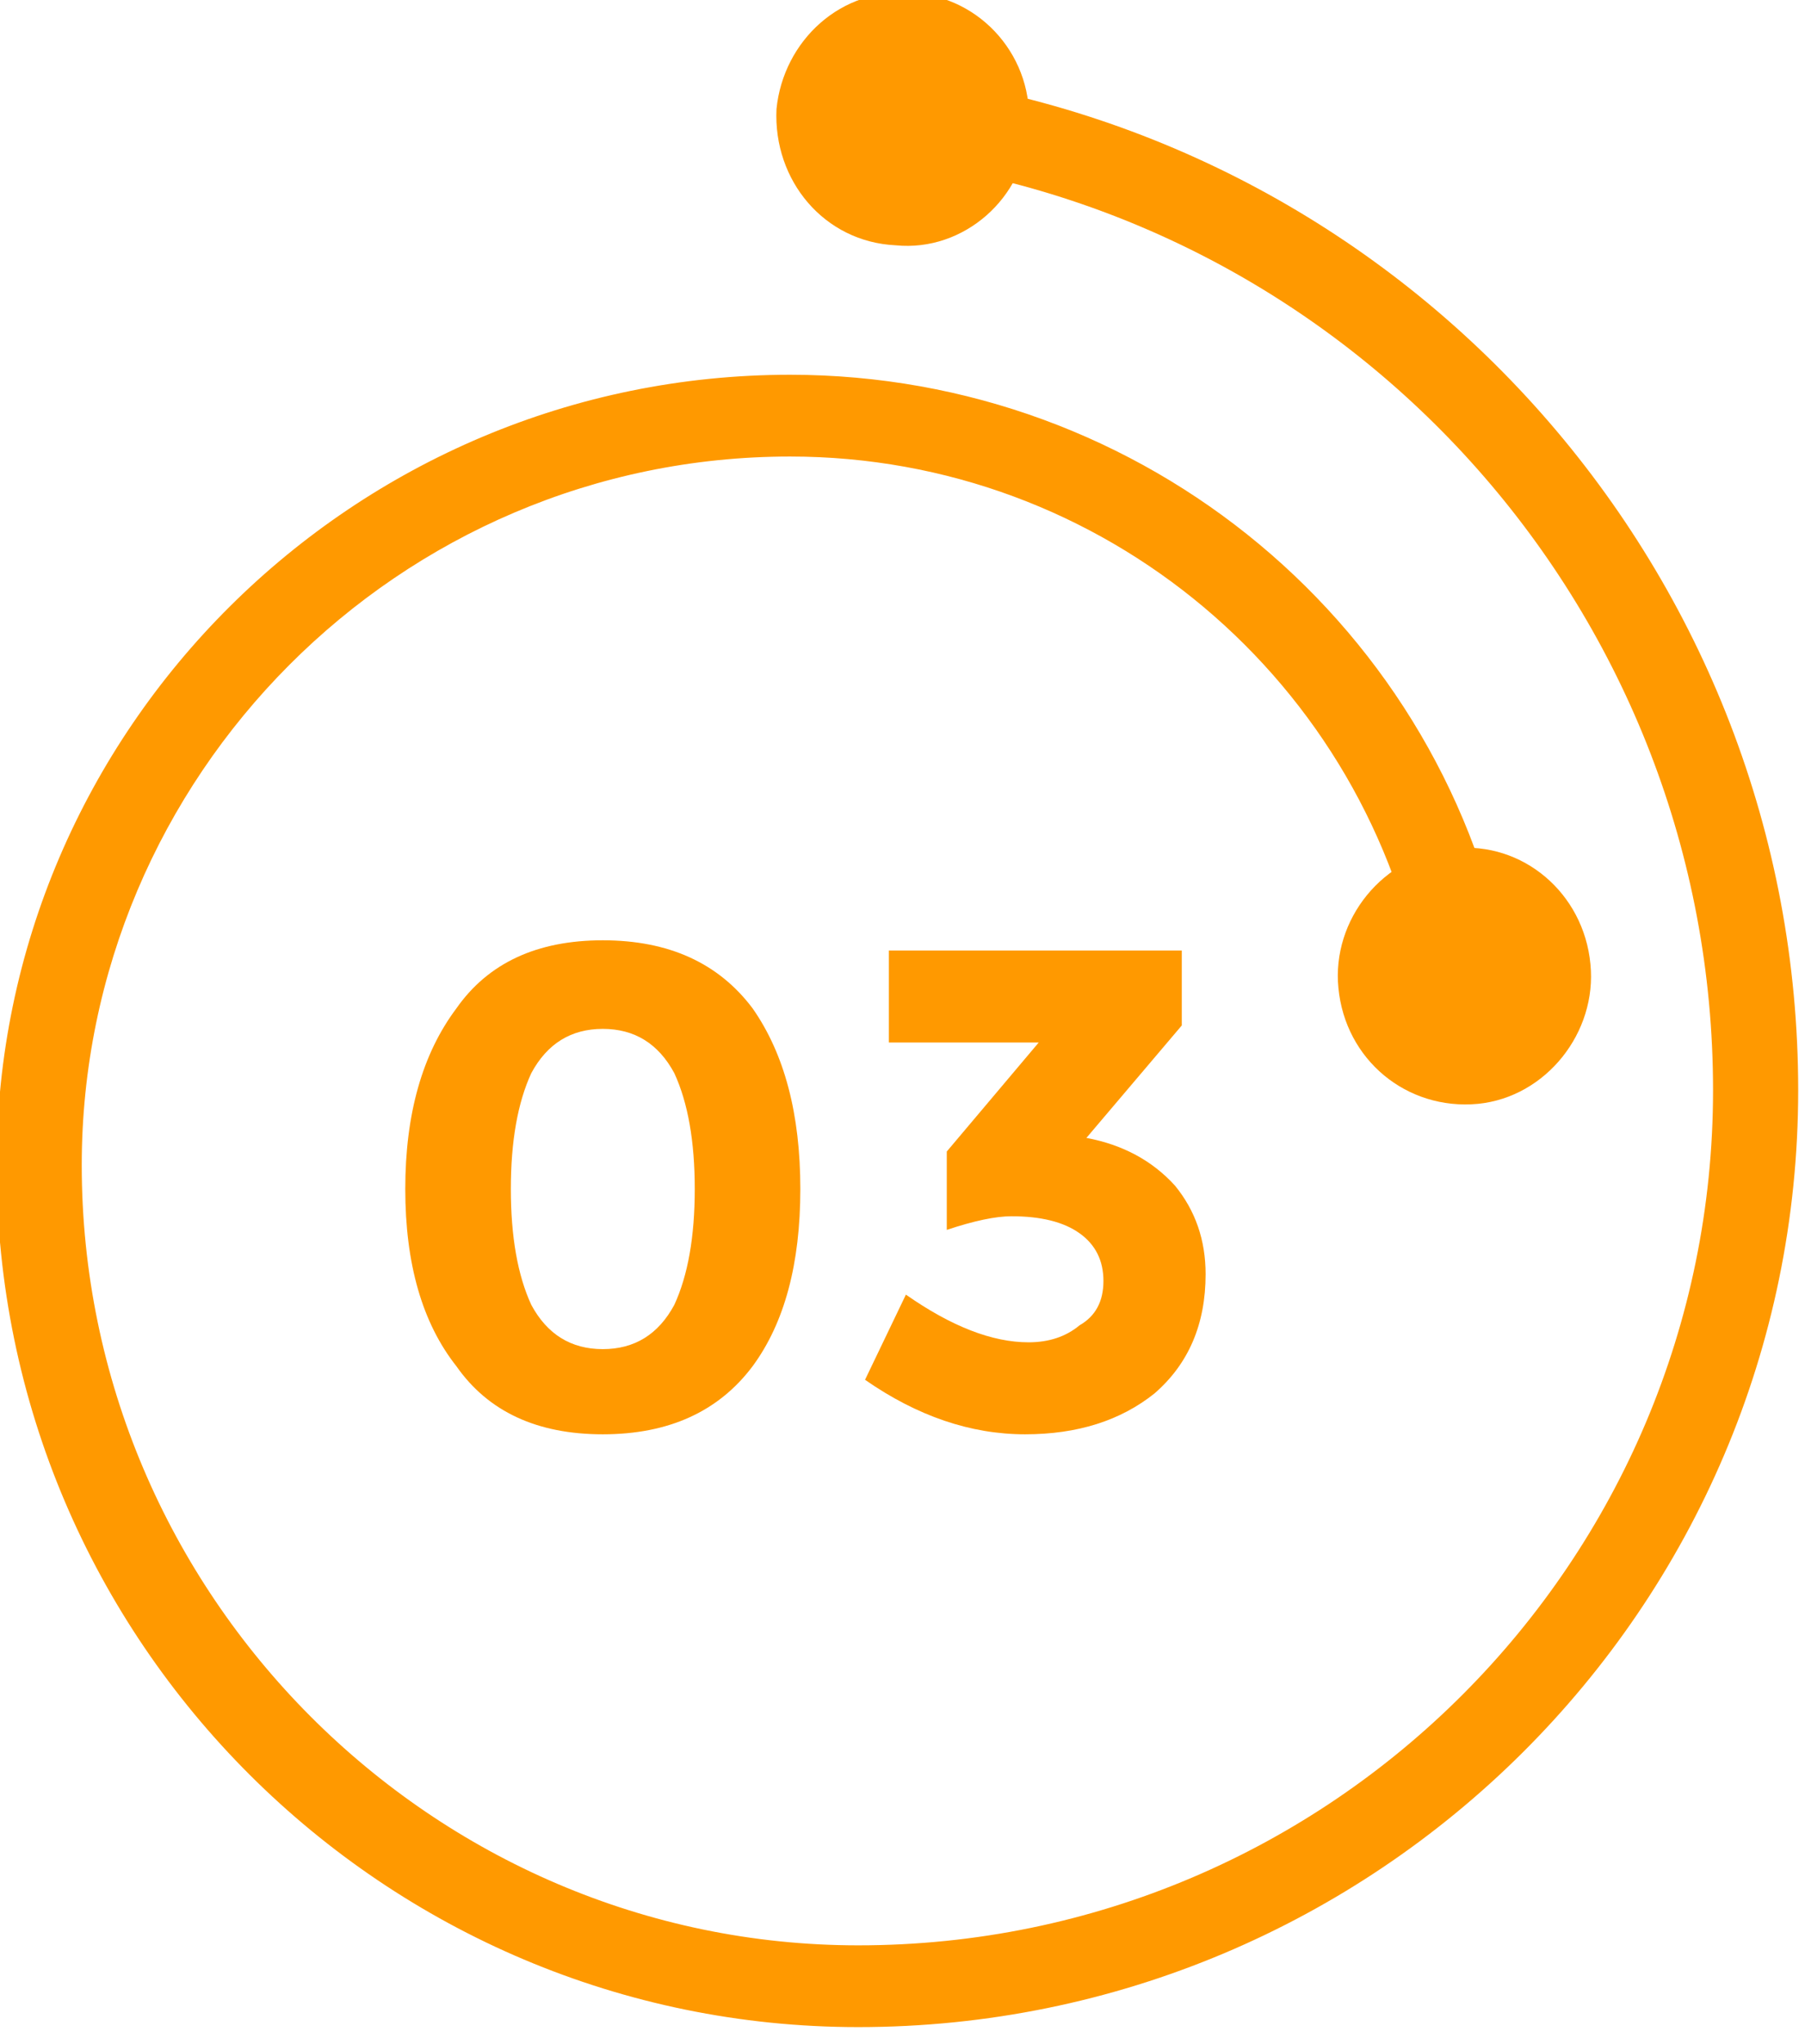 <svg xmlns="http://www.w3.org/2000/svg" viewBox="0 0 53 60" width="53" height="60"><title>27192-ai</title><style> .s0 { fill: #ff9900 } </style><g id="Layer 1"><g id="&lt;Group&gt;"><g id="&lt;Group&gt;"><g id="&lt;Group&gt;"><g id="&lt;Group&gt;"><g id="&lt;Group&gt;"><path id="&lt;Path&gt;" class="s0" d="m25.2 59.5c-13.9 0-25.3-11.3-25.3-25.3 0-12.8 10.5-23.2 23.3-23.2 10.4 0 19.3 7.4 21.1 17.6 0.1 0.7-0.4 1.3-1 1.4-0.7 0.2-1.3-0.3-1.5-1-1.6-9-9.4-15.6-18.6-15.6-11.5 0-20.8 9.4-20.8 20.8 0 12.6 10.3 22.9 22.8 22.9 13.9 0 25.1-11.3 25.1-25.1 0-13.9-10.4-25.6-24.1-27.3-0.7-0.1-1.2-0.7-1.1-1.4 0.1-0.7 0.7-1.2 1.4-1.1 15 1.9 26.3 14.7 26.3 29.8 0 15.2-12.4 27.5-27.6 27.5z"></path></g><g id="&lt;Group&gt;"><path id="&lt;Path&gt;" class="s0" d="m26.3 7.2c-2.1-0.1-3.6-1.9-3.5-4 0.2-2 1.9-3.6 4-3.4 2 0.1 3.6 1.9 3.4 4-0.1 2-1.9 3.6-3.9 3.4z"></path></g><g id="&lt;Group&gt;"><path id="&lt;Path&gt;" class="s0" d="m39.3 29c0.2 2.1 2 3.6 4.1 3.4 2-0.2 3.5-2.1 3.3-4.1-0.2-2.1-2-3.6-4-3.4-2.1 0.2-3.6 2.1-3.4 4.1z"></path></g></g><g id="&lt;Group&gt;"><path id="&lt;Compound Path&gt;" fill-rule="evenodd" class="s0" d="m17.7 42.1q-2.9 0-4.3-2-1.5-1.9-1.5-5.2 0-3.3 1.5-5.3 1.4-2 4.3-2 2.9 0 4.4 2 1.4 2 1.4 5.3 0 3.3-1.4 5.2-1.5 2-4.4 2zm-2.1-10.6q-0.6 1.3-0.6 3.4 0 2.1 0.6 3.4 0.7 1.3 2.1 1.3 1.4 0 2.1-1.3 0.6-1.3 0.6-3.4 0-2.1-0.6-3.4-0.7-1.3-2.1-1.3-1.4 0-2.1 1.3z"></path><path id="&lt;Compound Path&gt;" class="s0" d="m26.1 30.6v-2.7h8.6v2.2l-2.8 3.3q1.6 0.3 2.6 1.4 0.9 1.1 0.9 2.6 0 2.2-1.5 3.5-1.5 1.2-3.8 1.2-2.4 0-4.7-1.6l1.2-2.5q2 1.4 3.6 1.4 0.9 0 1.5-0.5 0.7-0.4 0.7-1.3 0-0.9-0.7-1.4-0.7-0.5-2-0.5-0.7 0-1.9 0.4v-2.3l2.7-3.2z"></path></g></g></g></g></g></svg>